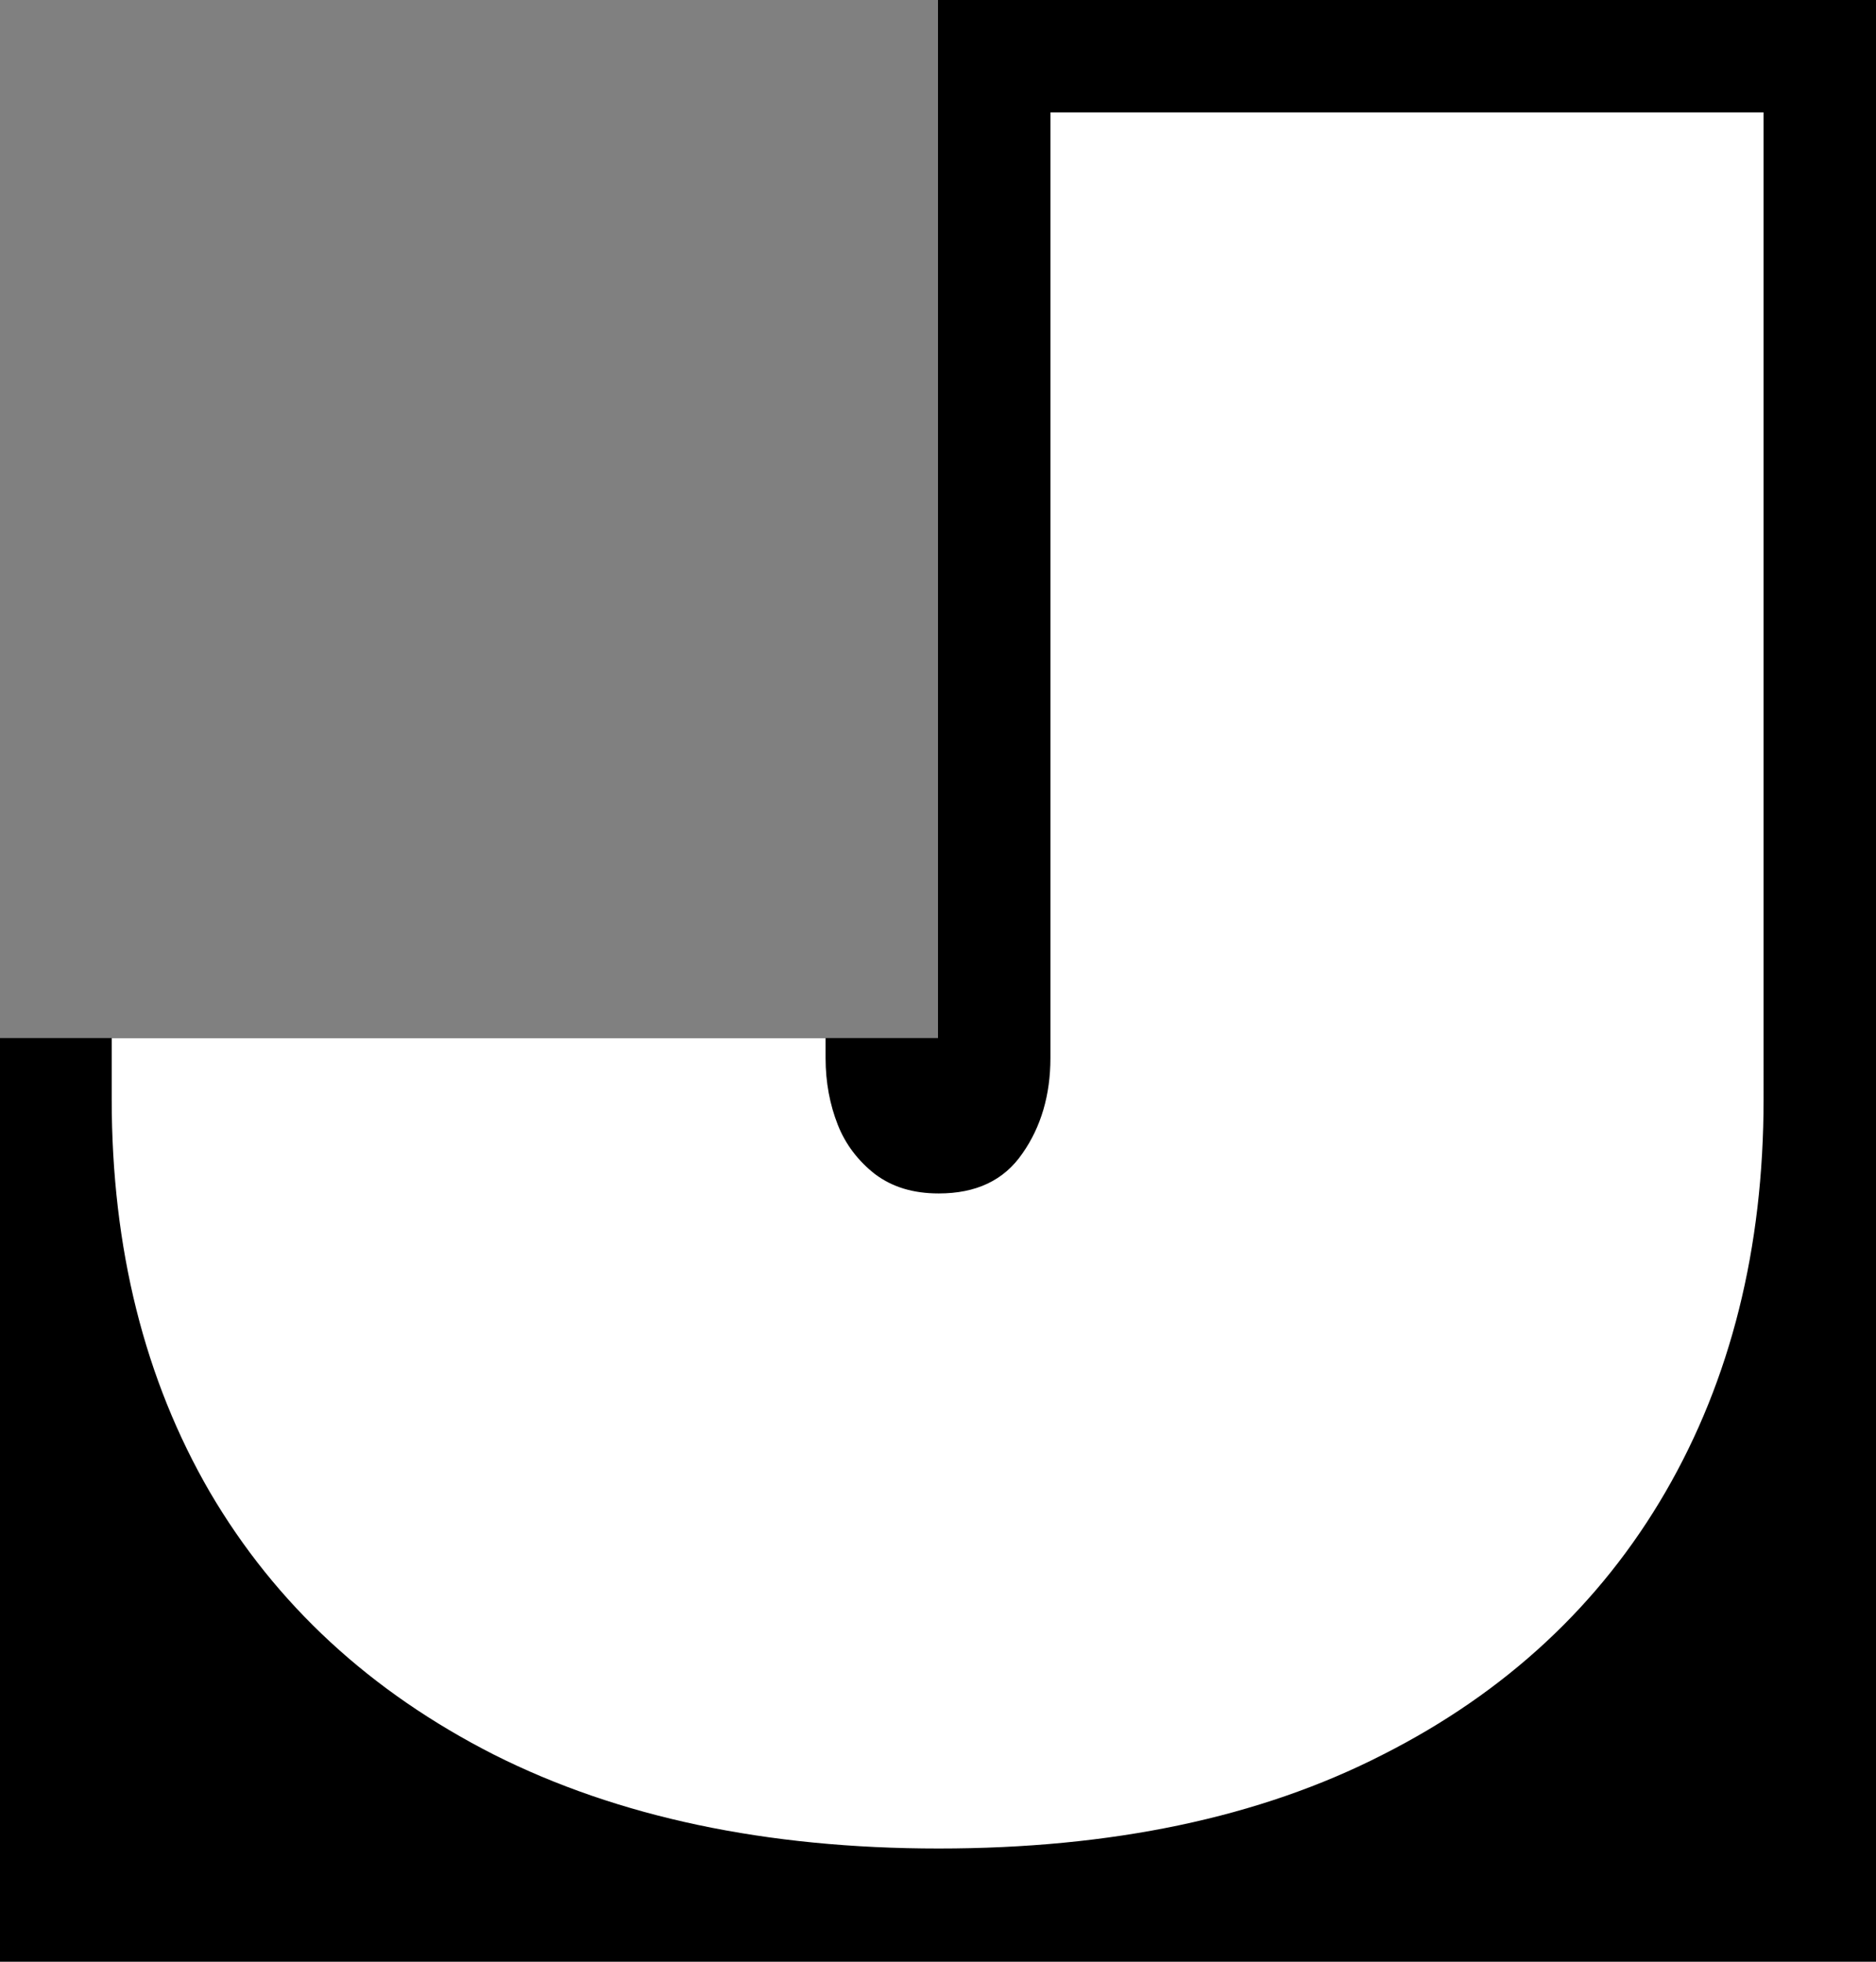 <?xml version="1.0" encoding="utf-8"?>
<!-- Generator: Adobe Illustrator 25.3.1, SVG Export Plug-In . SVG Version: 6.00 Build 0)  -->
<svg version="1.1" id="Layer_1" xmlns="http://www.w3.org/2000/svg" xmlns:xlink="http://www.w3.org/1999/xlink" x="0px" y="0px"
	 viewBox="0 0 262 274" style="enable-background:new 0 0 262 274;" xml:space="preserve">
<rect x="0" y="0" width="262" height="274" fill="#808080" stroke="none"/>
<style type="text/css">
	.st0{fill:#FFFFFF;}
</style>
<polygon points="0,145 0,274 262,274 262,0 131,0 131,145 "/>
<path class="st0" d="M15.6,145v8.5c0,20.9,4.6,39.2,13.7,54.9c9.2,15.7,22.4,27.9,39.7,36.7c17.3,8.7,38,13.1,62.1,13.1
	s44.8-4.3,62-13.1c17.2-8.7,30.4-21,39.5-36.7c9.1-15.7,13.7-34,13.7-54.9l0,0V15.7h-99.6l0,132.1c0,5.1-1.3,9.6-3.9,13.3
	c-2.6,3.8-6.5,5.6-11.7,5.6c-3.6,0-6.5-0.9-8.9-2.7c-2.3-1.8-4.1-4.1-5.2-6.9c-1.1-2.8-1.7-5.9-1.7-9.3V145H15.6z"/>
</svg>
